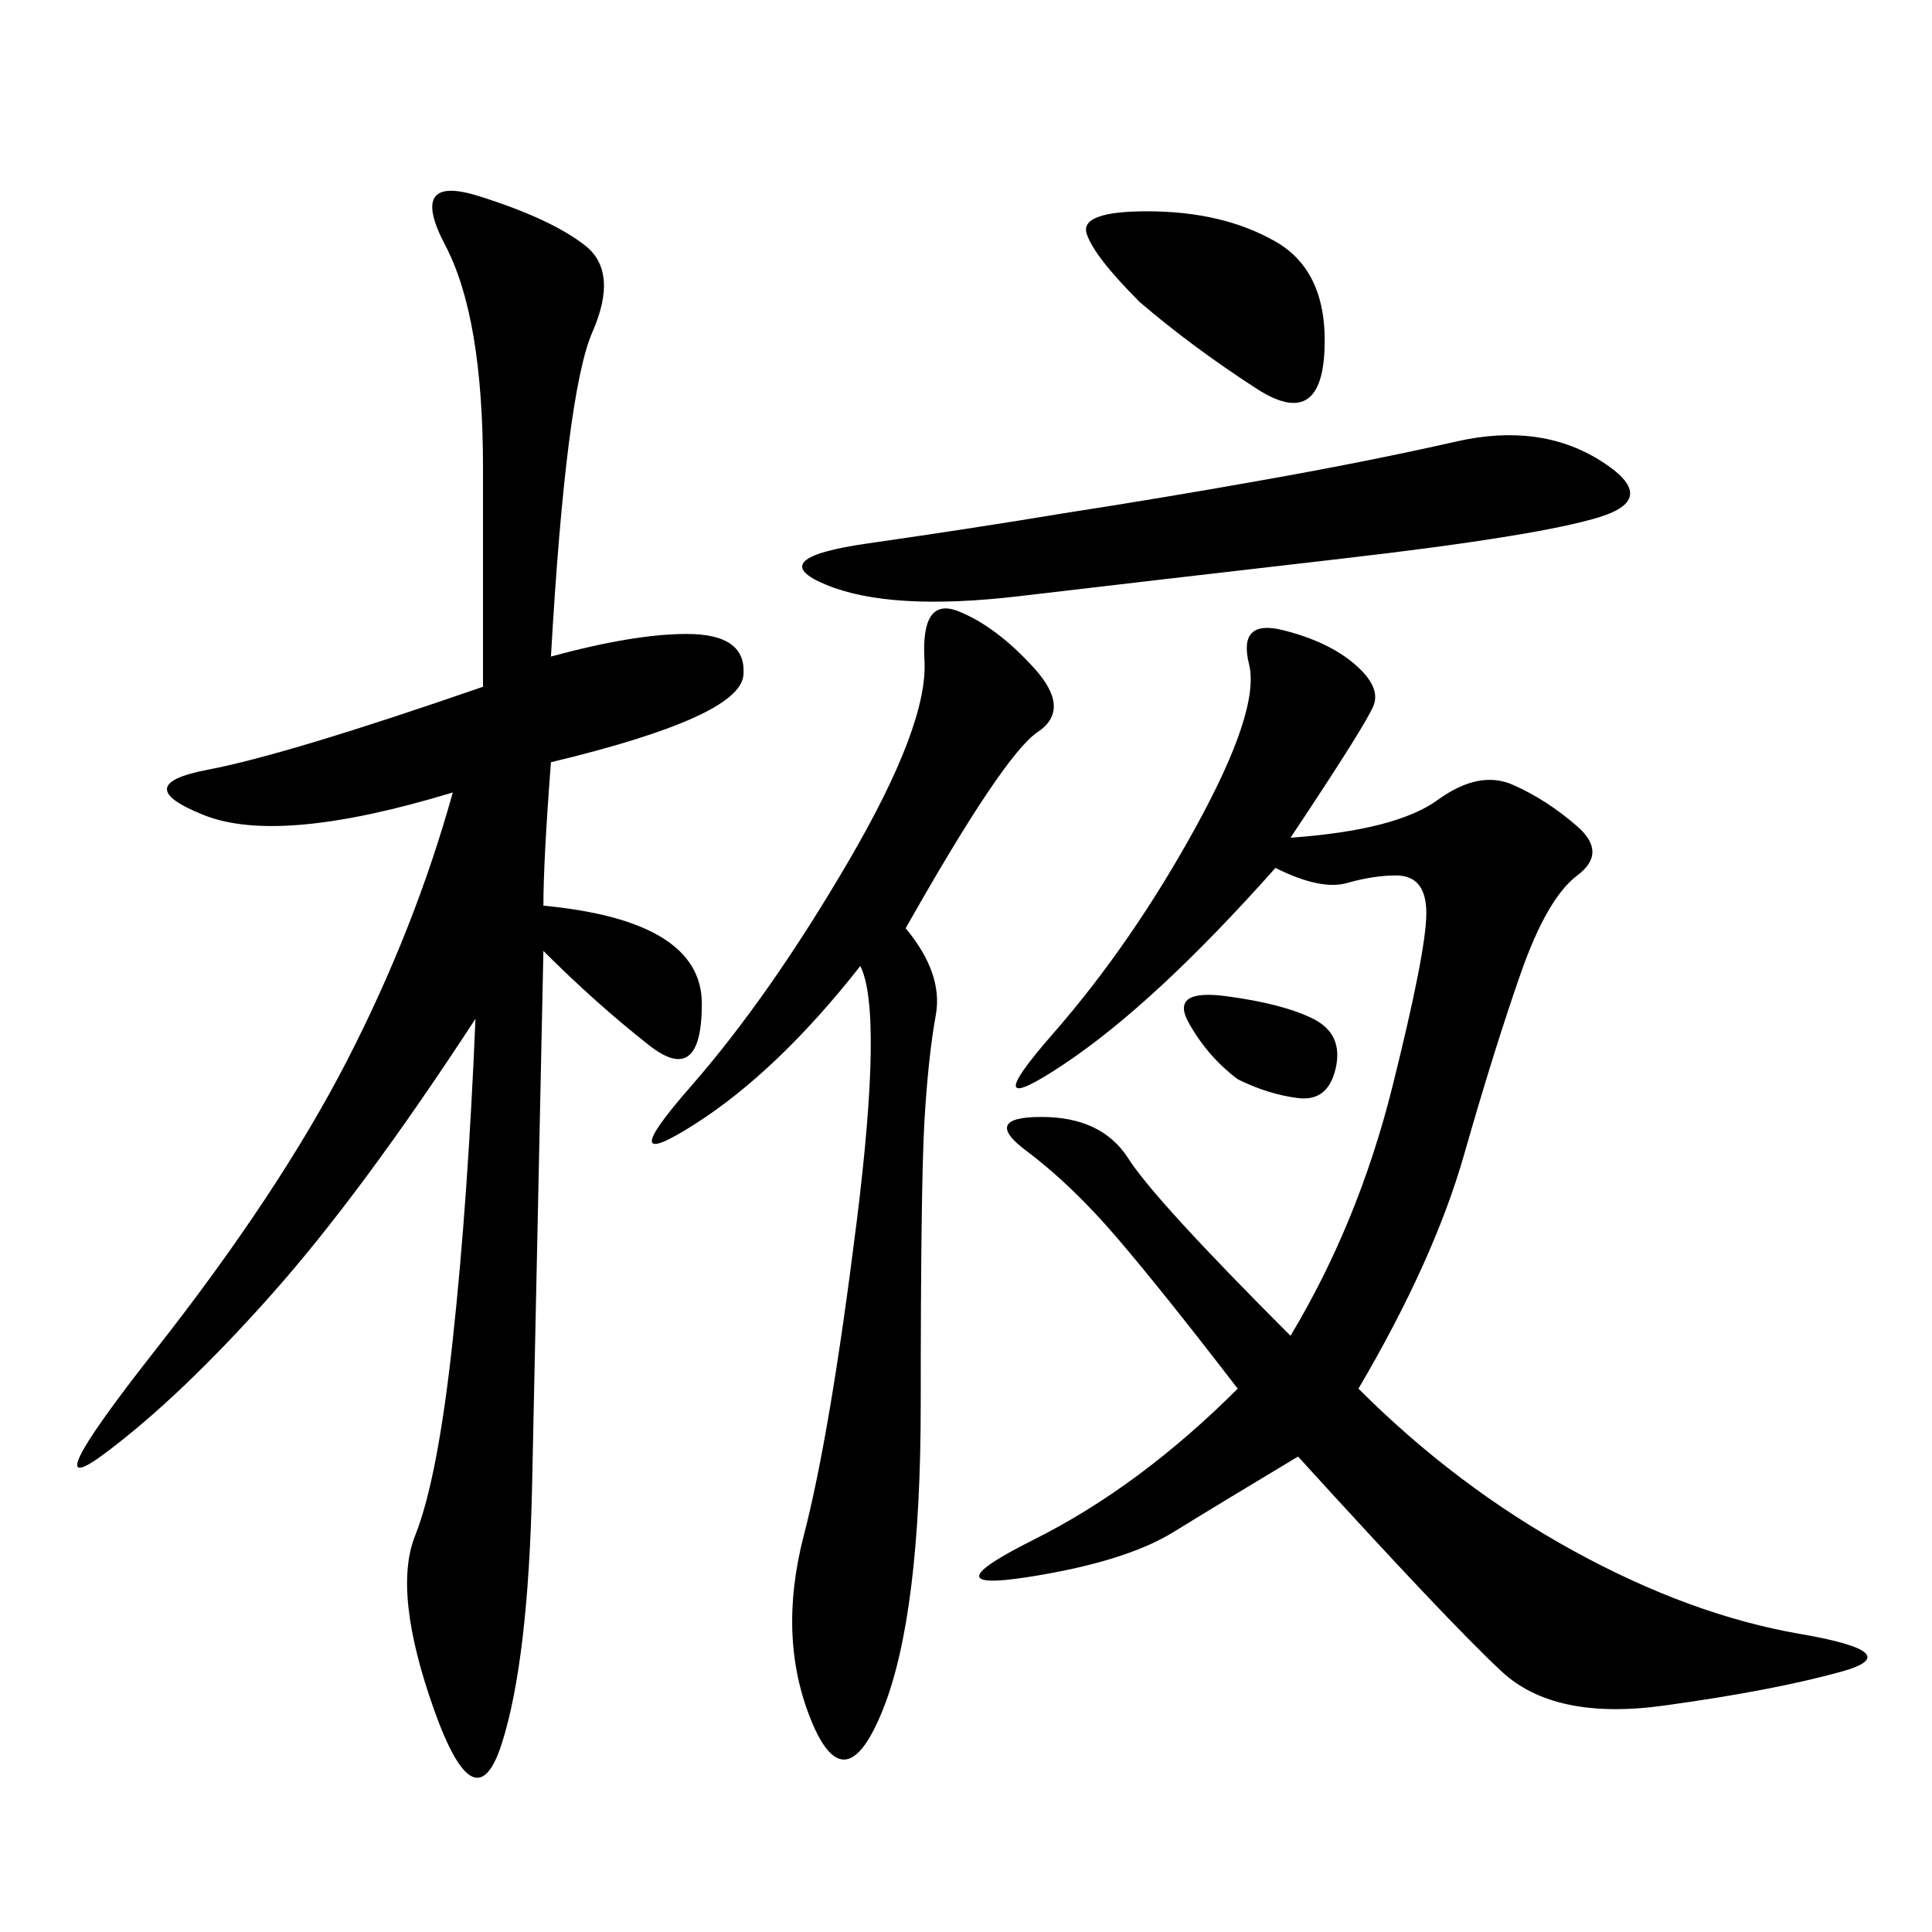 <svg xmlns="http://www.w3.org/2000/svg" xmlns:xlink="http://www.w3.org/1999/xlink" width="300" height="300"><path d="M85.55 101.95Q98.44 98.44 106.64 98.44L106.64 98.44Q116.02 98.44 115.43 104.88Q114.84 111.33 85.55 118.36L85.55 118.36Q84.38 133.59 84.38 140.63L84.38 140.63Q108.98 142.97 108.98 155.86L108.98 155.86Q108.98 168.75 100.78 162.30Q92.58 155.86 84.38 147.66L84.38 147.66Q83.20 203.91 82.62 230.86Q82.03 257.81 77.93 270.70Q73.83 283.59 67.38 265.43Q60.94 247.27 64.45 238.48Q67.97 229.69 70.31 208.01Q72.66 186.33 73.83 158.20L73.83 158.20Q56.25 185.16 42.19 200.98Q28.13 216.80 16.41 225.59Q4.69 234.38 24.02 209.77Q43.36 185.16 53.91 164.65Q64.45 144.14 70.31 123.05L70.31 123.05Q43.36 131.25 31.64 126.56Q19.92 121.88 32.23 119.53Q44.53 117.19 75 106.64L75 106.64L75 72.66Q75 49.22 69.14 38.09Q63.28 26.95 74.41 30.47Q85.55 33.98 90.82 38.09Q96.09 42.19 91.99 51.56Q87.89 60.94 85.55 101.95L85.55 101.95ZM200.39 130.08Q216.80 128.91 223.24 124.22Q229.69 119.53 234.96 121.88Q240.23 124.22 244.92 128.32Q249.61 132.42 244.92 135.94Q240.23 139.45 236.13 151.17Q232.03 162.89 227.34 179.30Q222.66 195.70 210.94 215.63L210.94 215.63Q226.17 230.86 244.34 240.82Q262.50 250.78 279.49 253.71Q296.48 256.64 285.94 259.57Q275.39 262.50 258.40 264.84Q241.41 267.19 233.20 259.57Q225 251.95 201.56 226.17L201.56 226.17Q189.84 233.20 182.23 237.89Q174.61 242.58 159.38 244.92Q144.14 247.27 160.55 239.06Q176.95 230.86 192.19 215.63L192.19 215.63Q180.47 200.39 173.44 192.19Q166.41 183.98 159.38 178.71Q152.34 173.44 161.72 173.44L161.72 173.44Q171.09 173.44 175.20 179.88Q179.30 186.33 200.39 207.42L200.39 207.42Q210.94 189.84 216.21 168.75Q221.48 147.66 221.48 141.80L221.48 141.80Q221.48 135.94 216.80 135.94L216.80 135.94Q213.28 135.94 209.18 137.11Q205.08 138.28 198.05 134.77L198.05 134.77Q179.30 155.86 165.23 165.23Q151.17 174.61 163.48 160.55Q175.78 146.48 185.74 128.32Q195.70 110.16 193.95 103.13Q192.19 96.09 199.22 97.85Q206.25 99.61 210.35 103.13Q214.45 106.64 213.28 109.57Q212.11 112.50 200.39 130.08L200.39 130.08ZM140.63 144.14Q146.48 151.17 145.31 157.62Q144.14 164.06 143.55 174.02Q142.97 183.98 142.97 217.97L142.97 217.97Q142.97 250.78 137.11 265.43Q131.25 280.08 125.98 267.19Q120.70 254.30 124.80 238.48Q128.91 222.66 133.01 189.84Q137.11 157.03 133.59 150L133.59 150Q120.70 166.41 107.81 174.61Q94.92 182.81 107.23 168.75Q119.53 154.69 131.84 133.59Q144.14 112.50 143.55 102.54Q142.97 92.58 148.83 94.92Q154.69 97.27 160.55 103.71Q166.41 110.16 161.13 113.67Q155.86 117.19 140.63 144.14L140.63 144.14ZM165.23 79.69Q180.47 77.34 196.88 74.41Q213.28 71.48 226.17 68.55Q239.06 65.63 248.44 71.48Q257.81 77.34 248.44 80.27Q239.06 83.20 208.59 86.72Q178.13 90.23 158.20 92.58Q138.28 94.92 128.32 90.82Q118.36 86.72 134.77 84.38Q151.17 82.03 165.23 79.69L165.23 79.69ZM176.95 46.88Q169.92 39.84 168.75 36.33Q167.58 32.81 178.13 32.81L178.13 32.81Q189.84 32.81 198.05 37.50Q206.25 42.19 205.66 54.49Q205.08 66.80 195.12 60.35Q185.16 53.91 176.95 46.88L176.95 46.88ZM192.19 167.58Q187.50 164.06 184.57 158.79Q181.64 153.52 190.43 154.69Q199.22 155.86 203.91 158.20Q208.59 160.55 207.42 165.82Q206.25 171.09 201.56 170.51Q196.88 169.92 192.19 167.58L192.19 167.58Z"/></svg>
